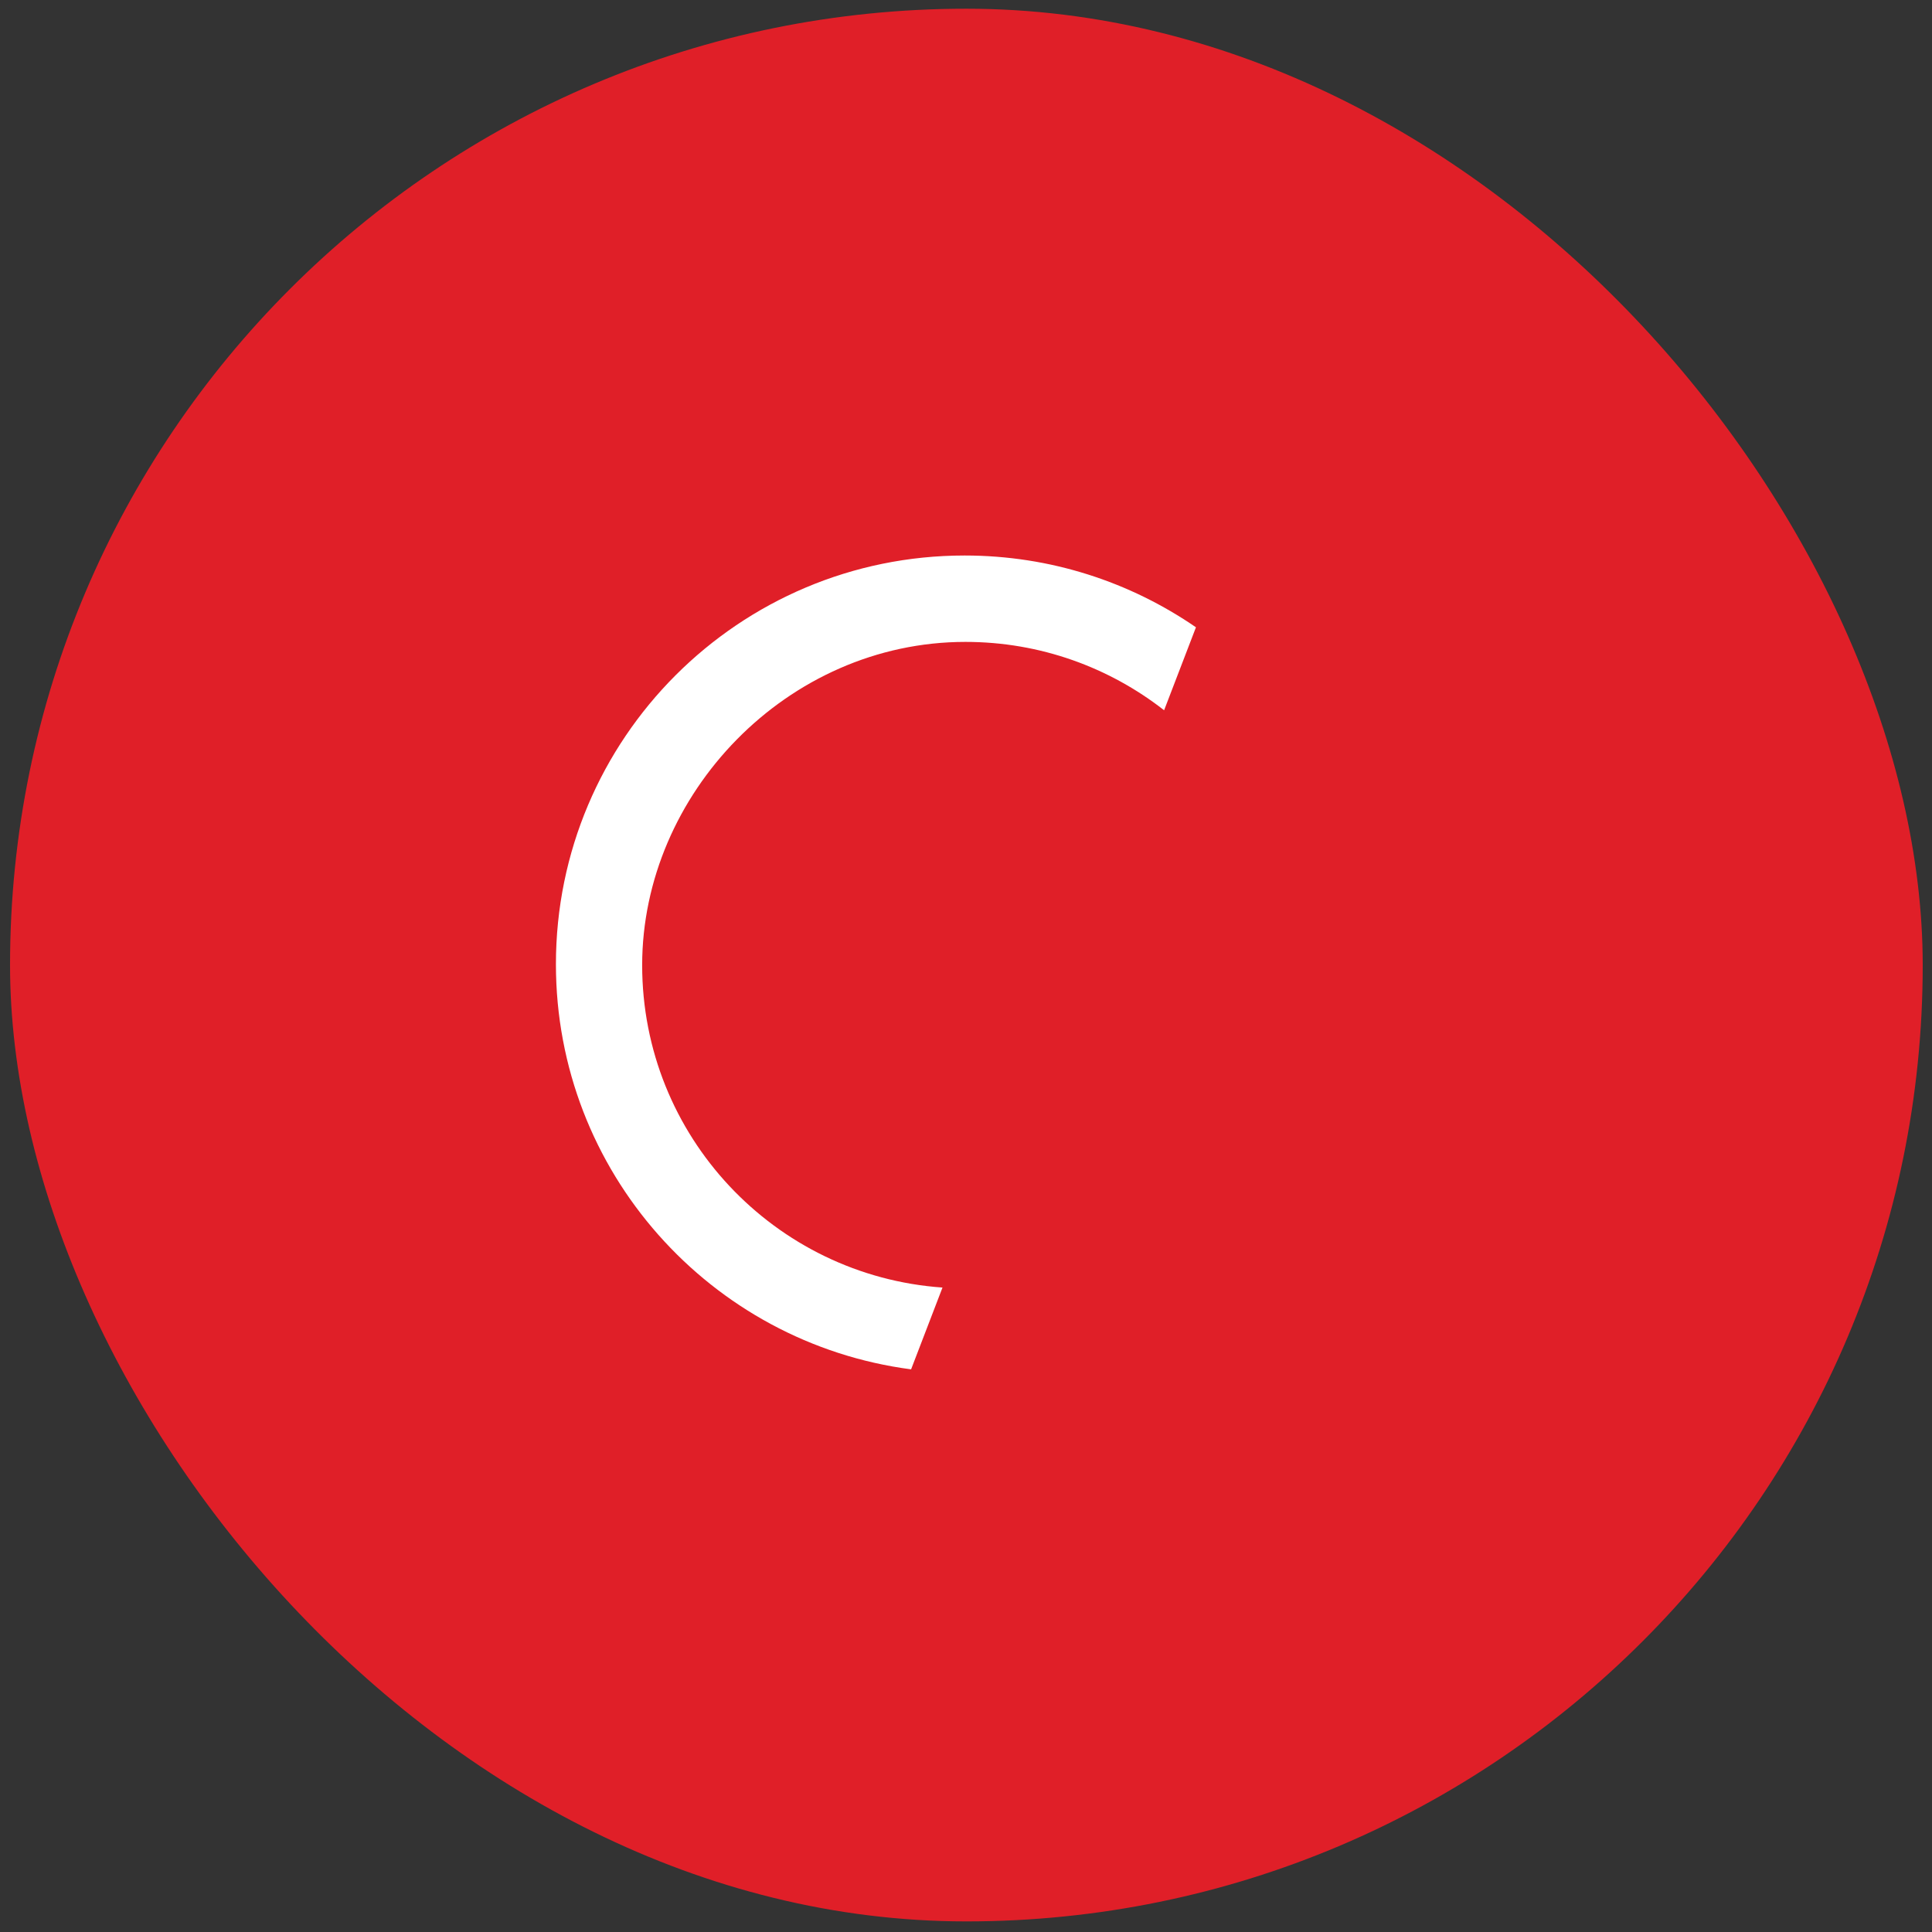 <?xml version="1.0" encoding="UTF-8"?>
<svg xmlns="http://www.w3.org/2000/svg" version="1.1" viewBox="0 0 1024 1024">
  <rect x="0" y="0" width="1024" height="1024" fill="#333333" stroke="none"/>
  <defs>
    <style>
      .cls-1 {
        fill: #fff;
      }

      .cls-2 {
        fill: #e01f28;
      }
    </style>
  </defs>
  <!-- Generator: Adobe Illustrator 28.7.3, SVG Export Plug-In . SVG Version: 1.2.0 Build 164)  -->
  <g>
    <g id="Layer_1">
      <g>
        <rect class="cls-2" x="5.32" y="4.62" width="1013.76" height="1013.76" rx="506.88" ry="506.88"/>
        <path class="cls-1" d="M499.55,682.43c-88.95-6.24-159.19-80.32-159.19-170.87s76.71-171.34,171.34-171.34c39.72,0,76.25,13.55,105.3,36.23l16.88-43.97c-34.87-23.98-77.08-38.05-122.6-38.05-119.64,0-216.63,96.99-216.63,216.63,0,110.02,82.03,200.81,188.25,214.72l16.65-43.37Z"/>
      </g>
    </g>
  </g>
</svg>